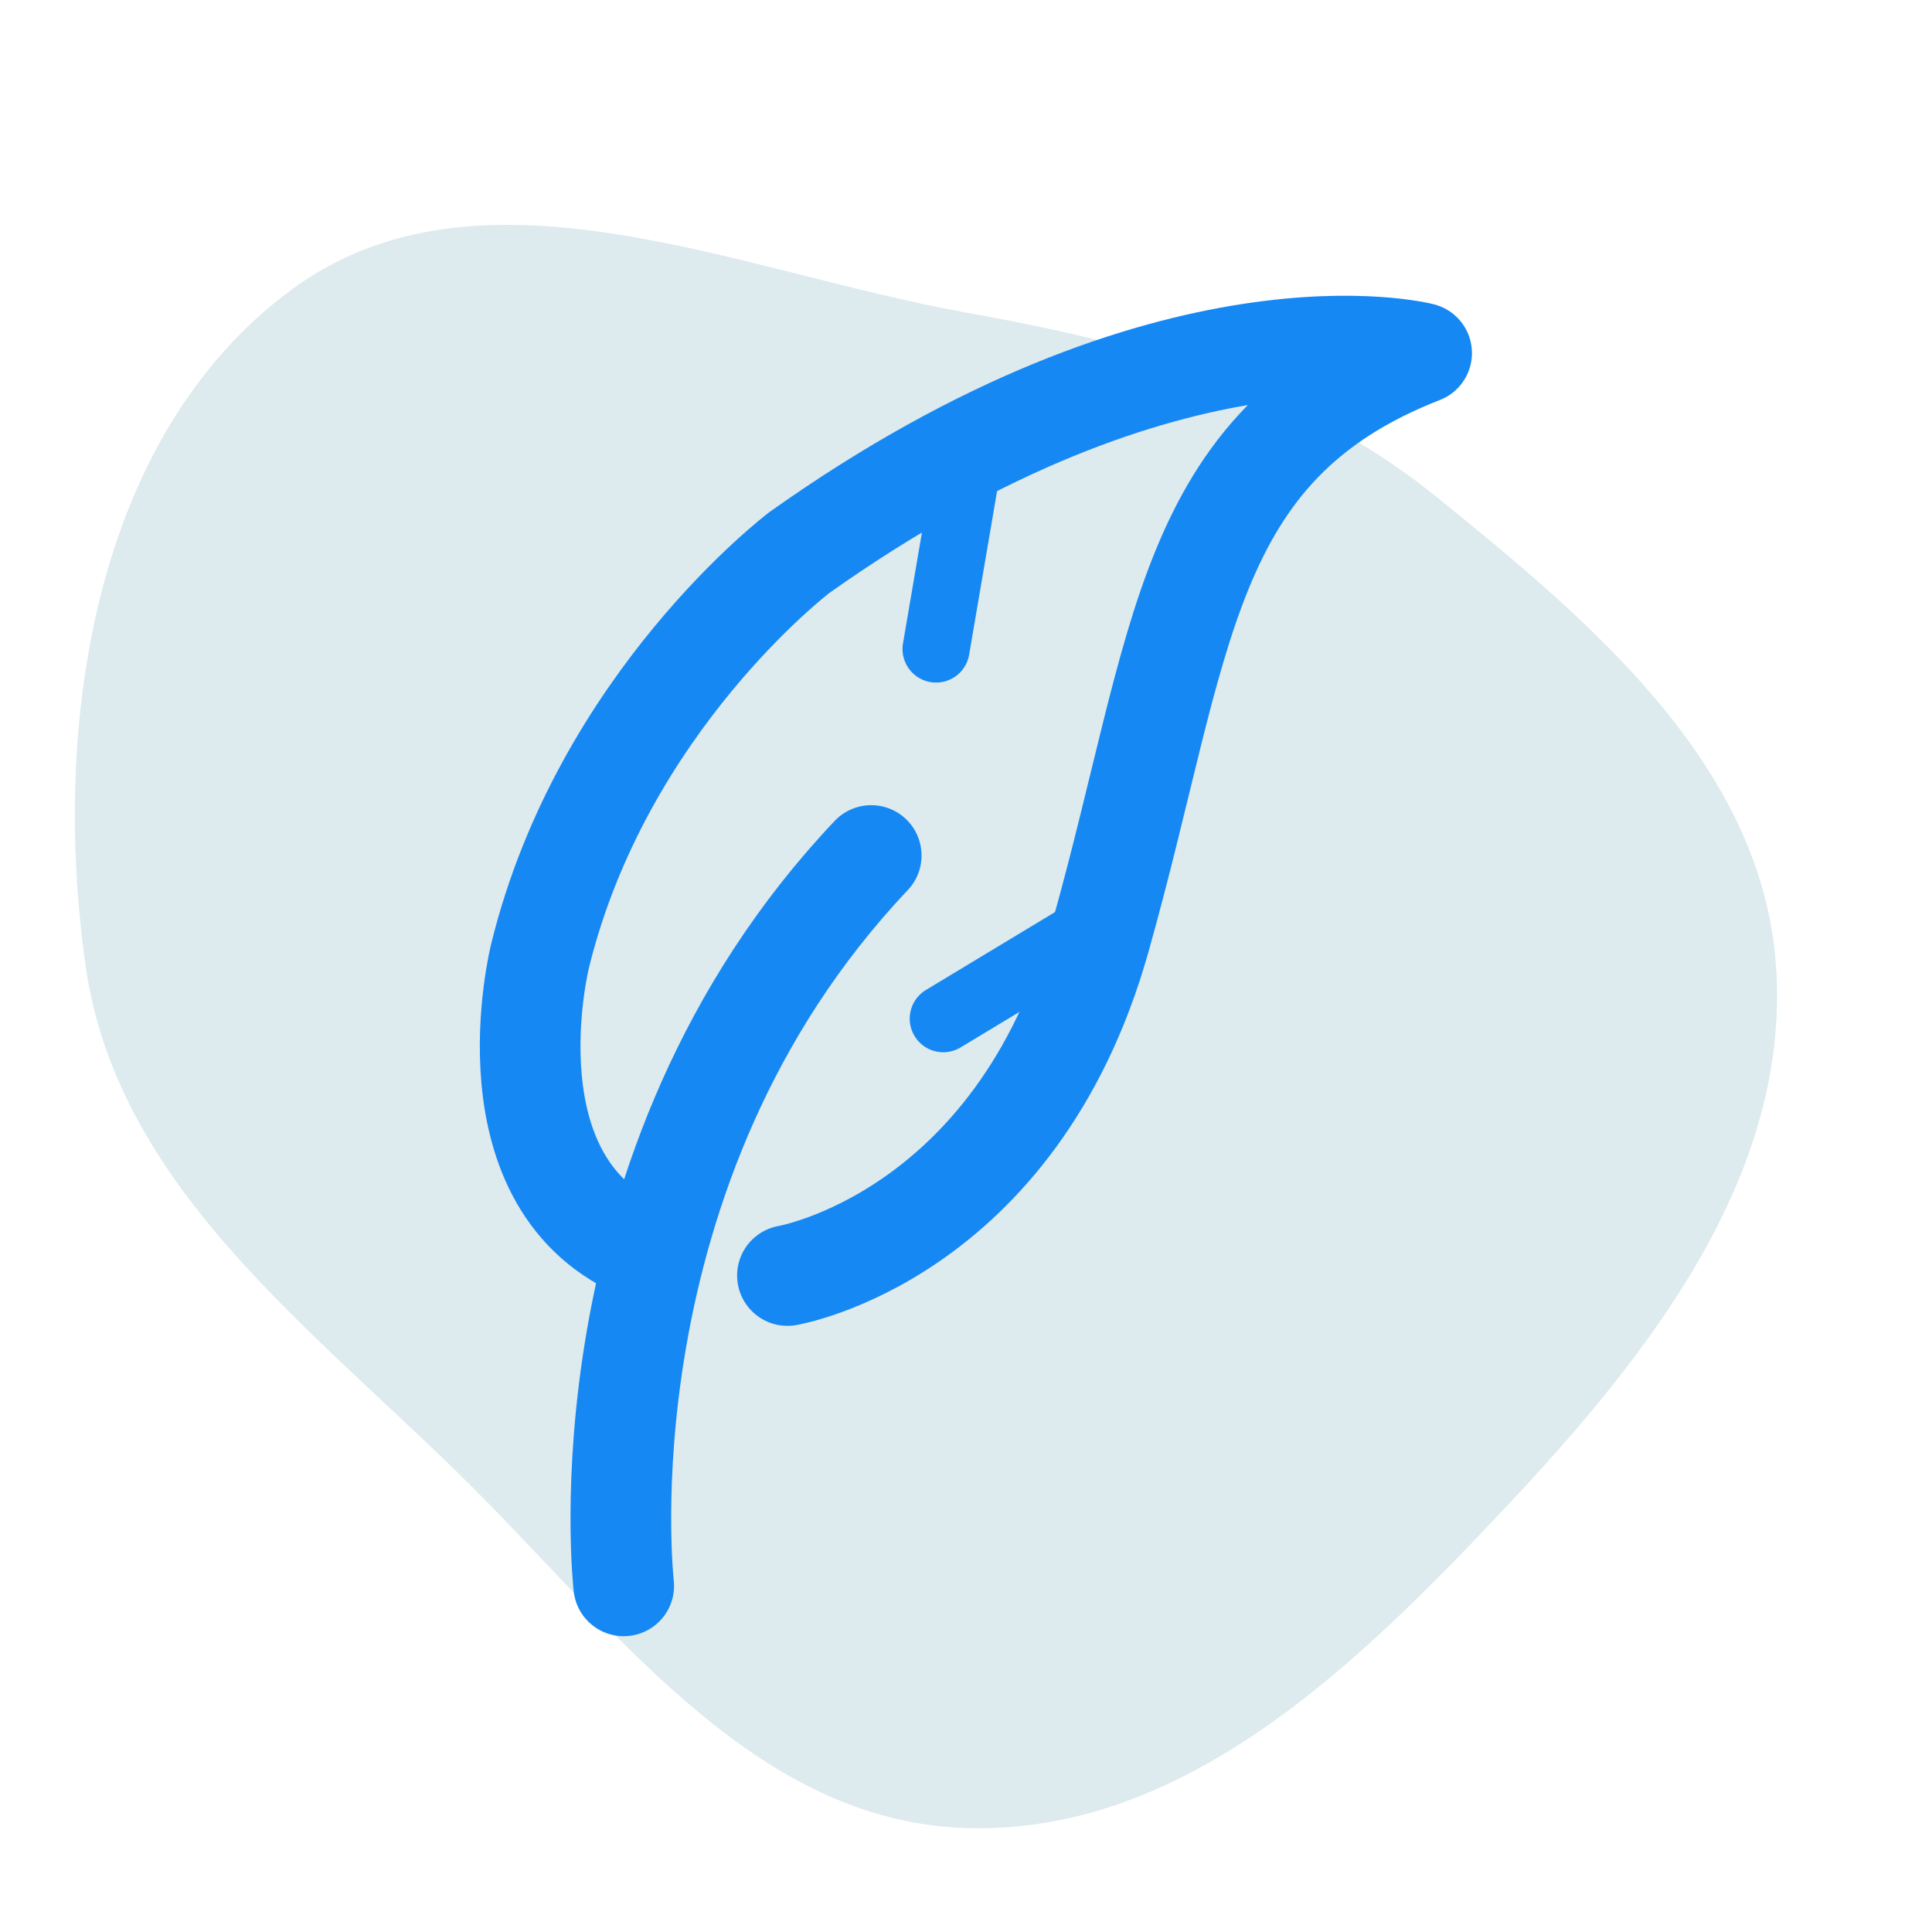 <?xml version="1.0" encoding="UTF-8"?>
<!-- Uploaded to: SVG Repo, www.svgrepo.com, Transformed by: SVG Repo Mixer Tools -->
<svg xmlns="http://www.w3.org/2000/svg" width="800px" height="800px" viewBox="-5.08 -5.08 60.96 60.96" xml:space="preserve" fill="#000000">

<g id="SVGRepo_bgCarrier" stroke-width="0">

<path transform="translate(-5.08, -5.08), scale(1.905)" d="M16,30.278C19.608,30.392,22.48,27.582,24.952,24.952C27.325,22.426,29.658,19.458,29.416,16C29.183,12.679,26.37,10.311,23.78,8.22C21.527,6.403,18.849,5.689,16,5.177C12.182,4.49,7.926,2.499,4.811,4.811C1.558,7.226,0.849,11.989,1.419,16C1.927,19.578,5.012,21.876,7.595,24.405C10.134,26.891,12.449,30.167,16,30.278" fill="#ddeaee"></path>

</g>

<g id="SVGRepo_tracerCarrier" stroke-linecap="round" stroke-linejoin="round"></g>

<g id="SVGRepo_iconCarrier"> <g style="display:inline;stroke-width:1;stroke-dasharray:none"> <path d="M13.96 44.54s-1.494-13.008 7.701-22.727" style="fill:none;stroke:#1688f3;stroke-width:3.132;stroke-linecap:round;stroke-linejoin:round;stroke-dasharray:none" transform="translate(.445 -.205) scale(1.014)"></path> <path d="M19.054 34.883s7.102-1.196 9.718-10.465C31.388 15.15 31.313 9.095 38.788 6.18c0 0-7.774-2.019-19.36 6.204 0 0-6.13 4.634-8.073 12.557 0 0-1.794 7.176 3.29 9.195" style="fill:none;stroke:#1688f3;stroke-width:3.132;stroke-linecap:round;stroke-linejoin:round;stroke-dasharray:none" transform="translate(.445 -.205) scale(1.014)"></path> <path d="m24.725 9.263-1.046 6.125m4.557 8.889-4.333 2.614" style="fill:none;stroke:#1688f3;stroke-width:2.088;stroke-linecap:round;stroke-linejoin:round;stroke-dasharray:none" transform="translate(.445 -.205) scale(1.014)"></path> </g> </g>

</svg>
